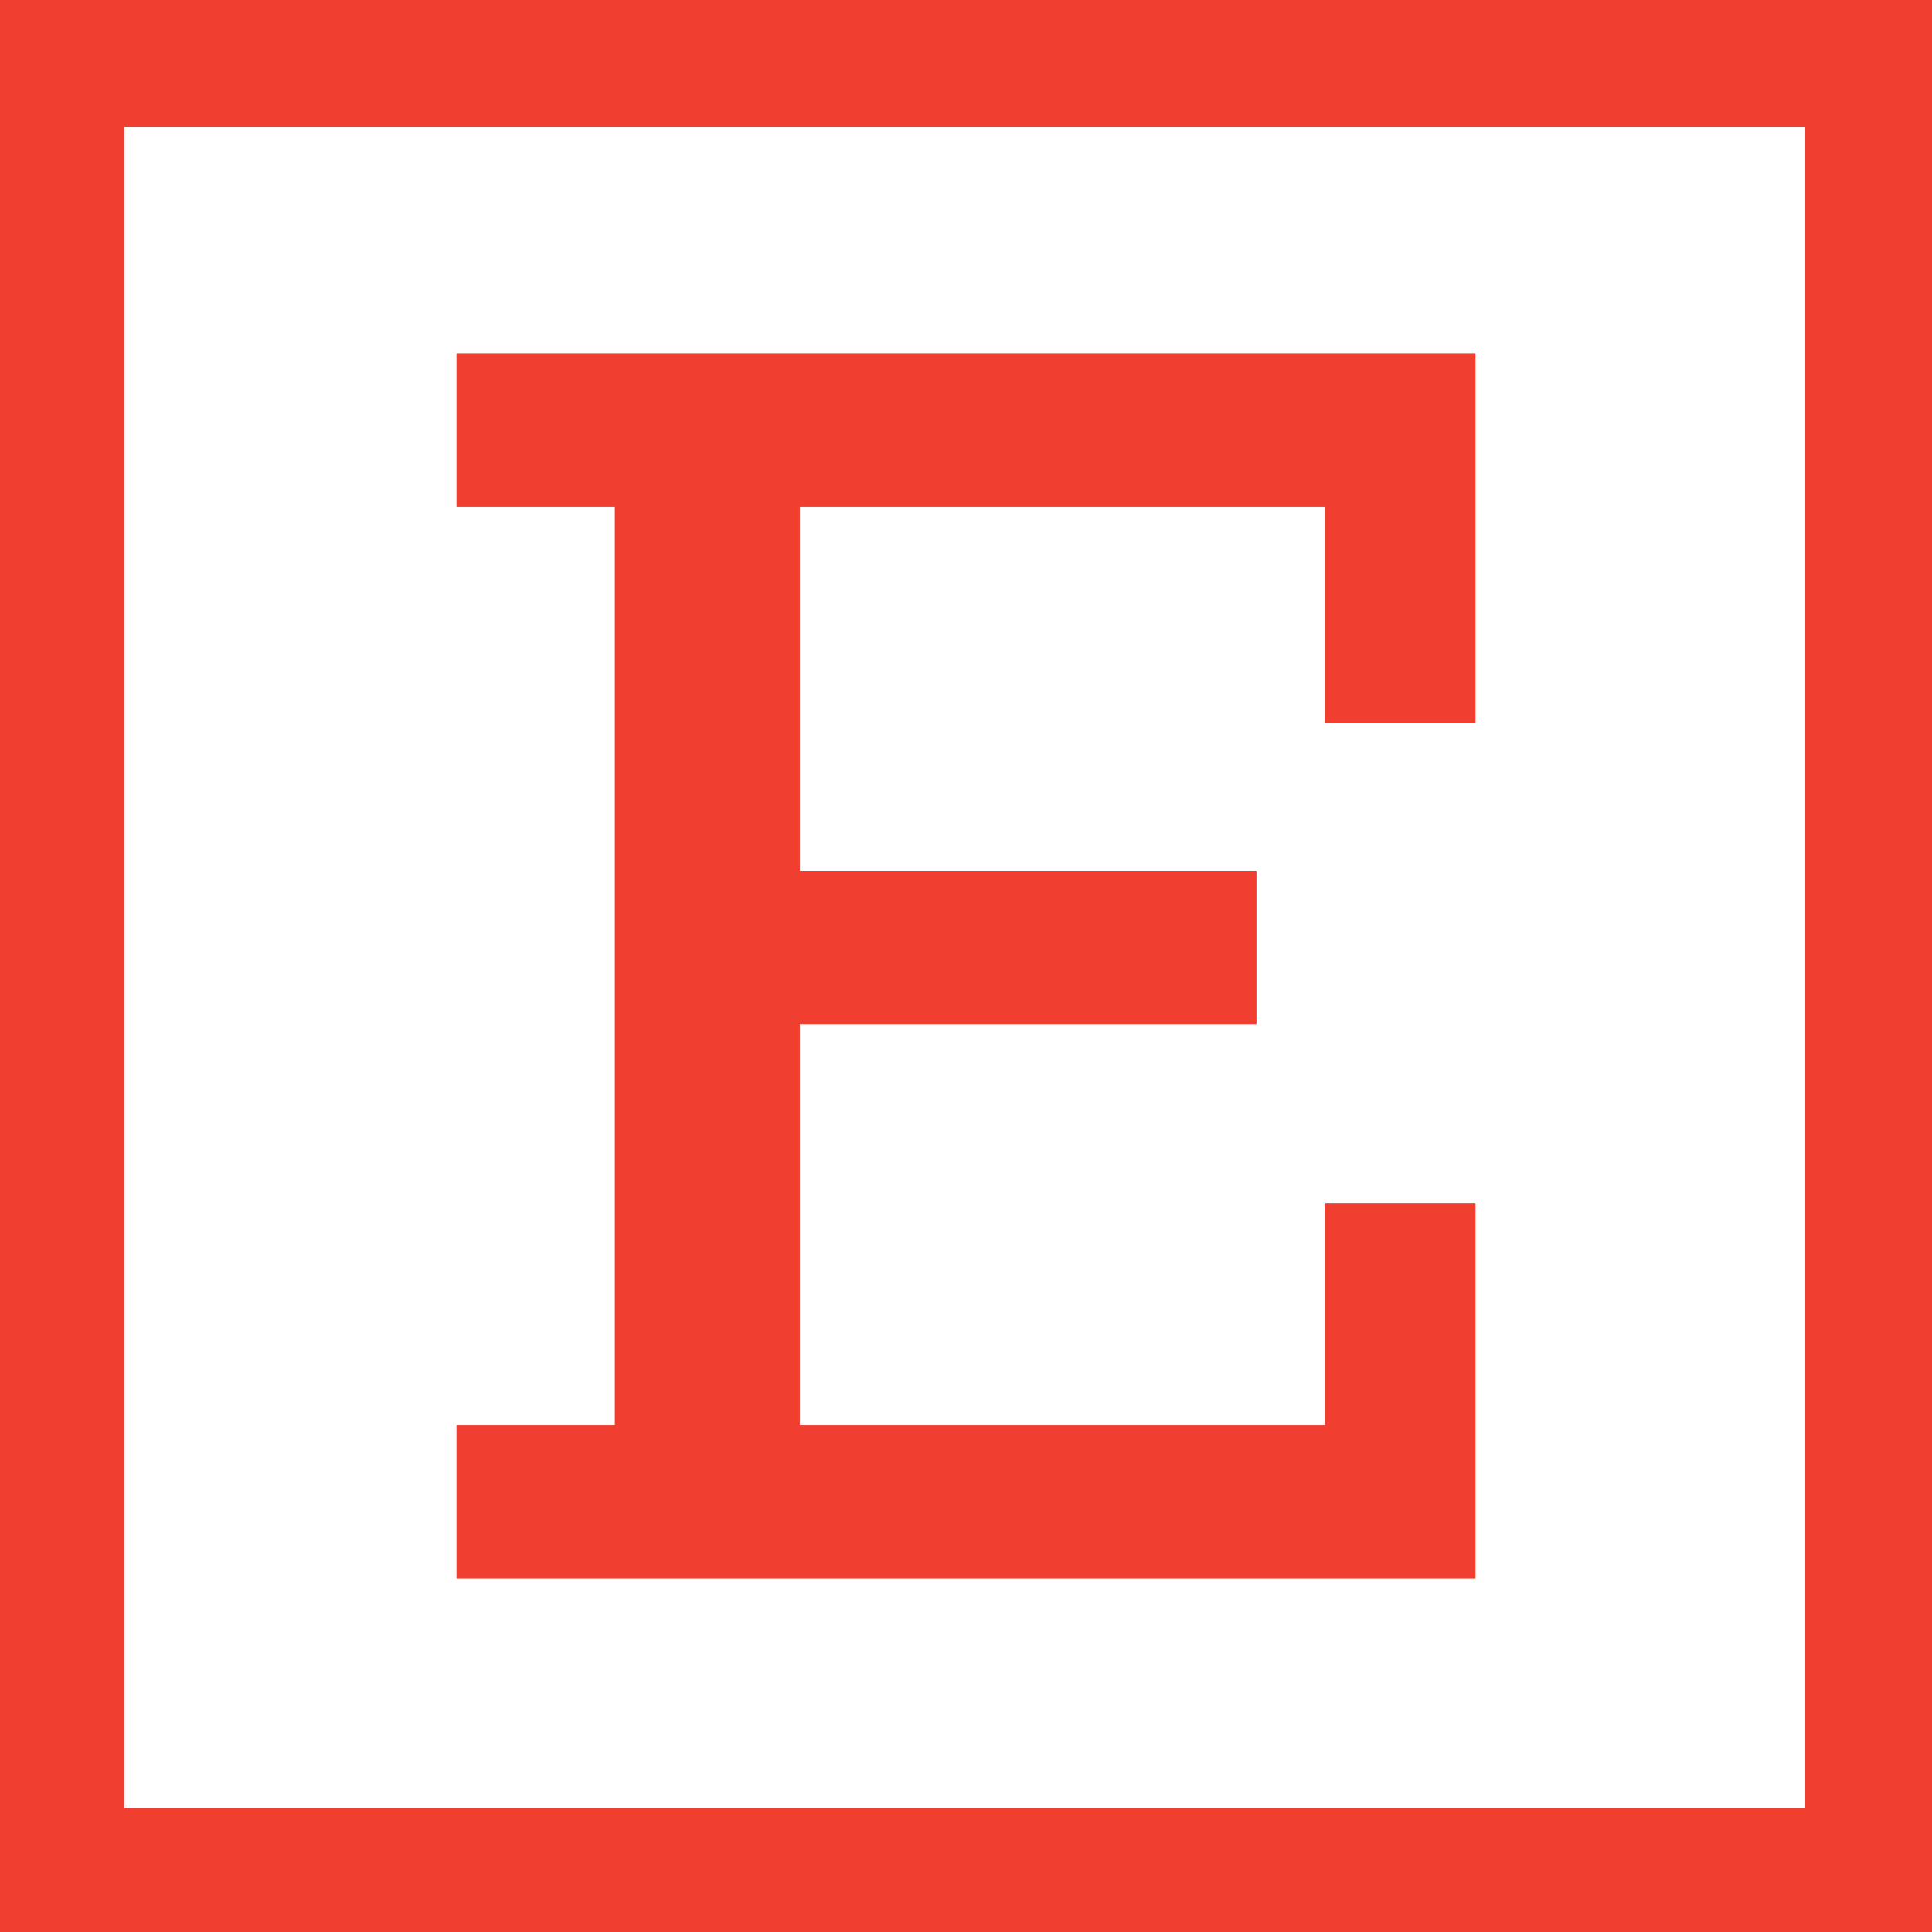 <?xml version="1.0" encoding="utf-8"?>
<!-- Generator: Adobe Illustrator 26.5.0, SVG Export Plug-In . SVG Version: 6.00 Build 0)  -->
<svg version="1.1" id="Layer_1" xmlns="http://www.w3.org/2000/svg" xmlns:xlink="http://www.w3.org/1999/xlink" x="0px" y="0px"
	 viewBox="0 0 73.2 73.2" style="enable-background:new 0 0 73.2 73.2;" xml:space="preserve">
<style type="text/css">
	.st0{fill:#F03E30;}
</style>
<path class="st0" d="M4.7,4.8h63.7v63.7H4.7V4.8z M0,73.2h73.2V0H0V73.2z"/>
<polygon class="st0" points="23.3,54 23.3,19.2 17.3,19.2 17.3,13.4 55.9,13.4 55.9,27.4 50.2,27.4 50.2,19.2 30.3,19.2 30.3,33 
	47.6,33 47.6,38.8 30.3,38.8 30.3,54 50.2,54 50.2,45.6 55.9,45.6 55.9,59.8 17.3,59.8 17.3,54 "/>
<path class="st0" d="M4.7,4.8h63.7v63.7H4.7V4.8z M0,73.2h73.2V0H0V73.2z"/>
<polygon class="st0" points="23.3,54 23.3,19.2 17.3,19.2 17.3,13.4 55.9,13.4 55.9,27.4 50.2,27.4 50.2,19.2 30.3,19.2 30.3,33 
	47.6,33 47.6,38.8 30.3,38.8 30.3,54 50.2,54 50.2,45.6 55.9,45.6 55.9,59.8 17.3,59.8 17.3,54 "/>
</svg>
